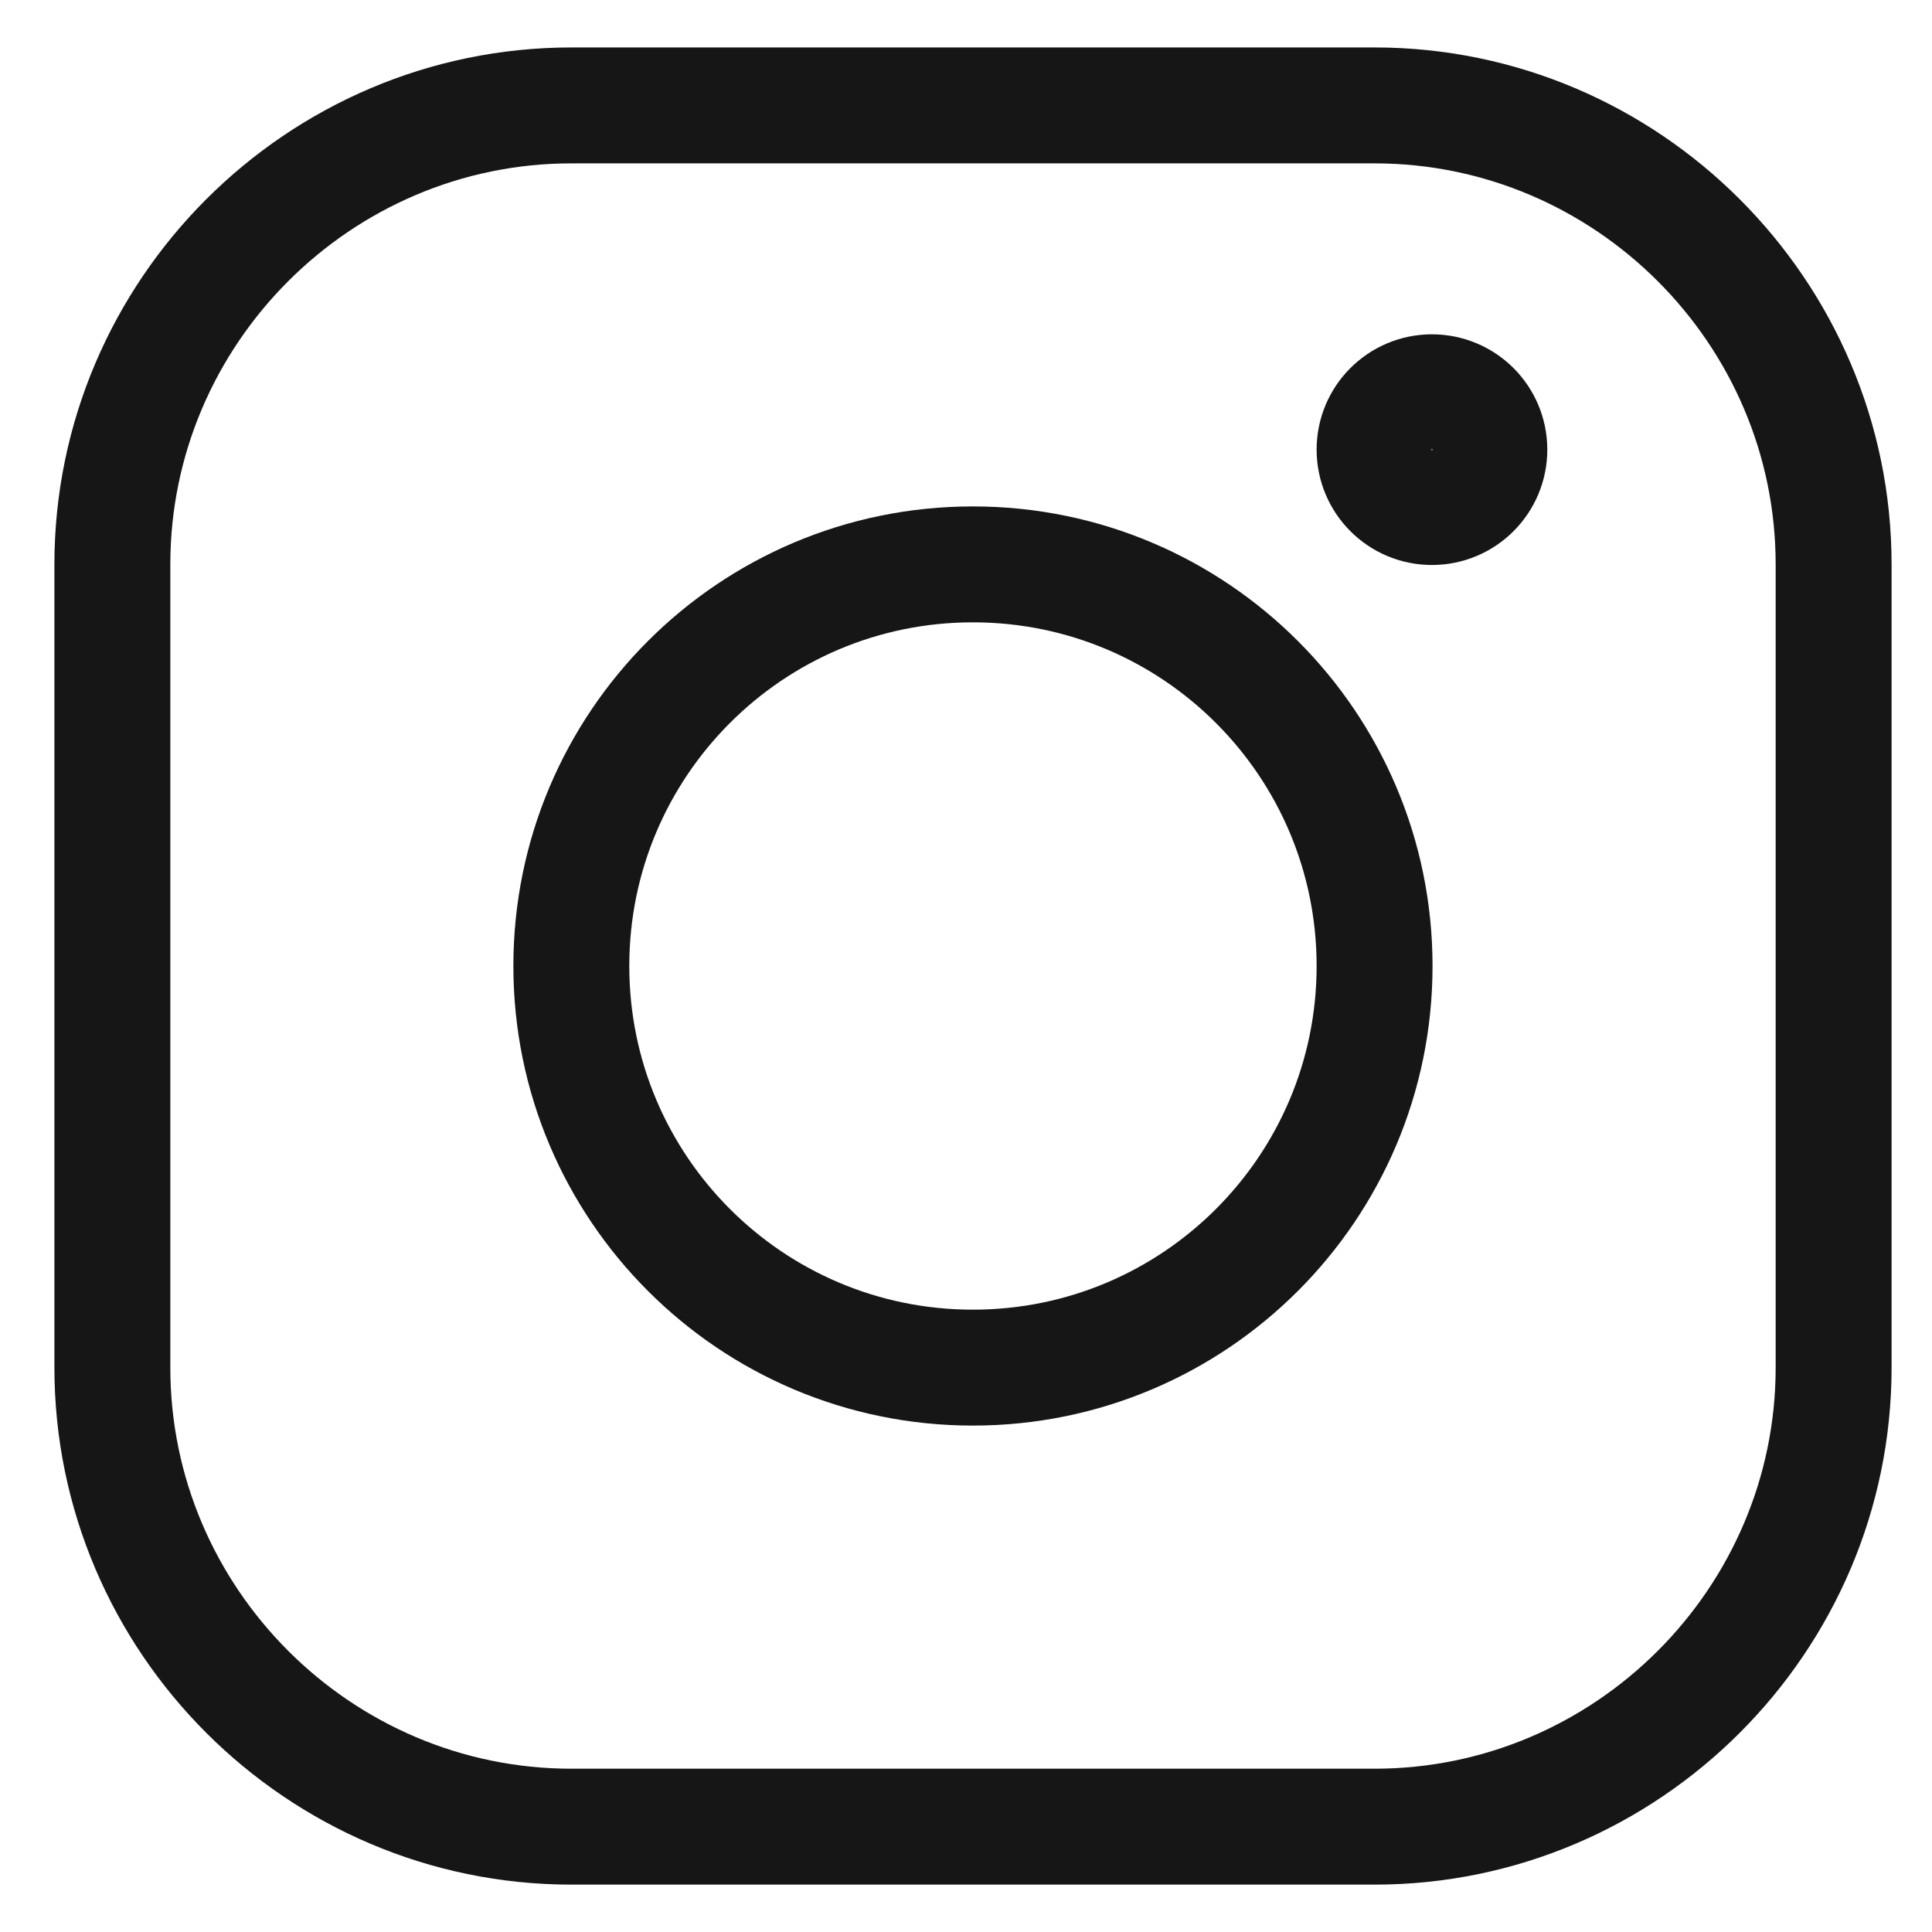 <svg width="25" height="25" viewBox="0 0 25 25" fill="none" xmlns="http://www.w3.org/2000/svg">
<path d="M17.787 23.637H7.394C4.127 23.637 1.454 20.964 1.454 17.697V7.303C1.454 4.037 4.127 1.364 7.394 1.364H17.787C21.054 1.364 23.727 4.037 23.727 7.303V17.697C23.727 20.964 21.054 23.637 17.787 23.637Z" stroke="#161616" stroke-width="1.5" stroke-miterlimit="10" stroke-linecap="round" stroke-linejoin="round"/>
<path d="M12.589 17.697C15.46 17.697 17.787 15.37 17.787 12.5C17.787 9.63 15.46 7.303 12.589 7.303C9.719 7.303 7.393 9.63 7.393 12.5C7.393 15.37 9.719 17.697 12.589 17.697Z" stroke="#161616" stroke-width="1.5" stroke-miterlimit="10" stroke-linecap="round" stroke-linejoin="round"/>
<path d="M18.529 6.561C18.94 6.561 19.272 6.228 19.272 5.818C19.272 5.408 18.94 5.076 18.529 5.076C18.119 5.076 17.787 5.408 17.787 5.818C17.787 6.228 18.119 6.561 18.529 6.561Z" stroke="#161616" stroke-width="1.5" stroke-miterlimit="10" stroke-linecap="round" stroke-linejoin="round"/>
</svg>
